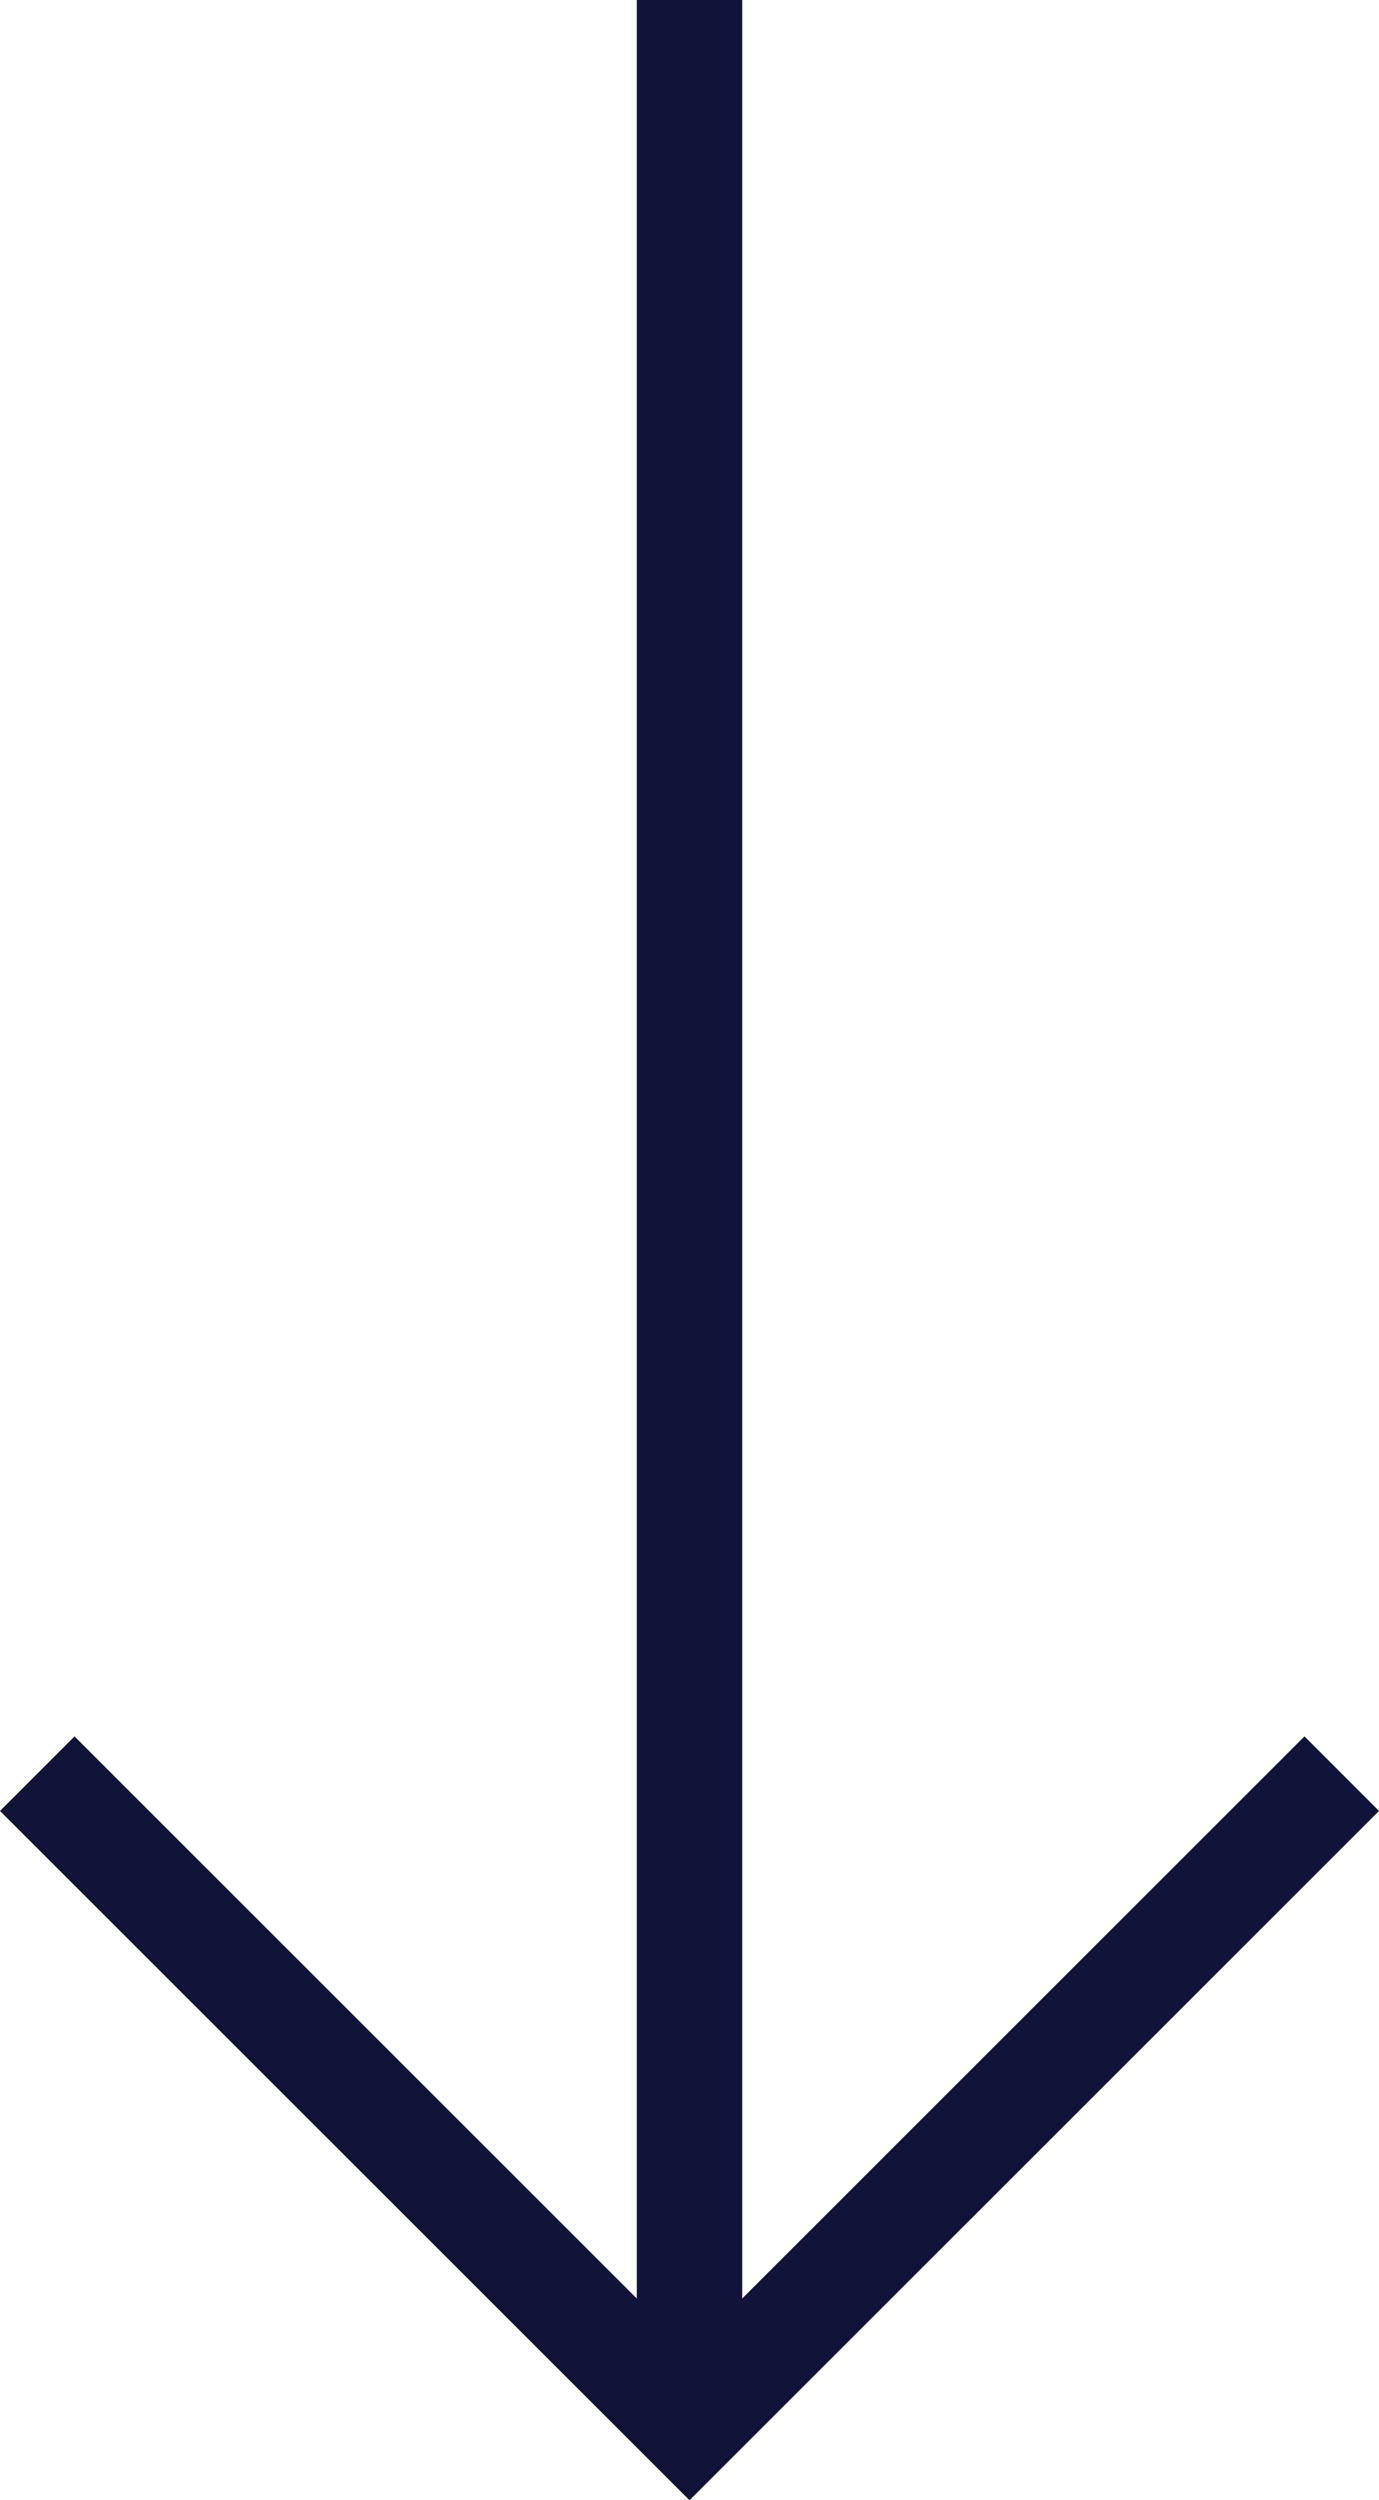 <svg xmlns="http://www.w3.org/2000/svg" width="13.082" height="23.707" viewBox="0 0 13.082 23.707"><path id="Vereinigungsmenge_9" data-name="Vereinigungsmenge 9" d="M6.183,12.729,0,6.541l.354-.354L6.536,0l.707.707L6.89,1.06,1.913,6.041H23.707v1H1.913l5.33,5.334-.707.707Z" transform="translate(0 23.707) rotate(-90)" fill="#0f1438"></path></svg>